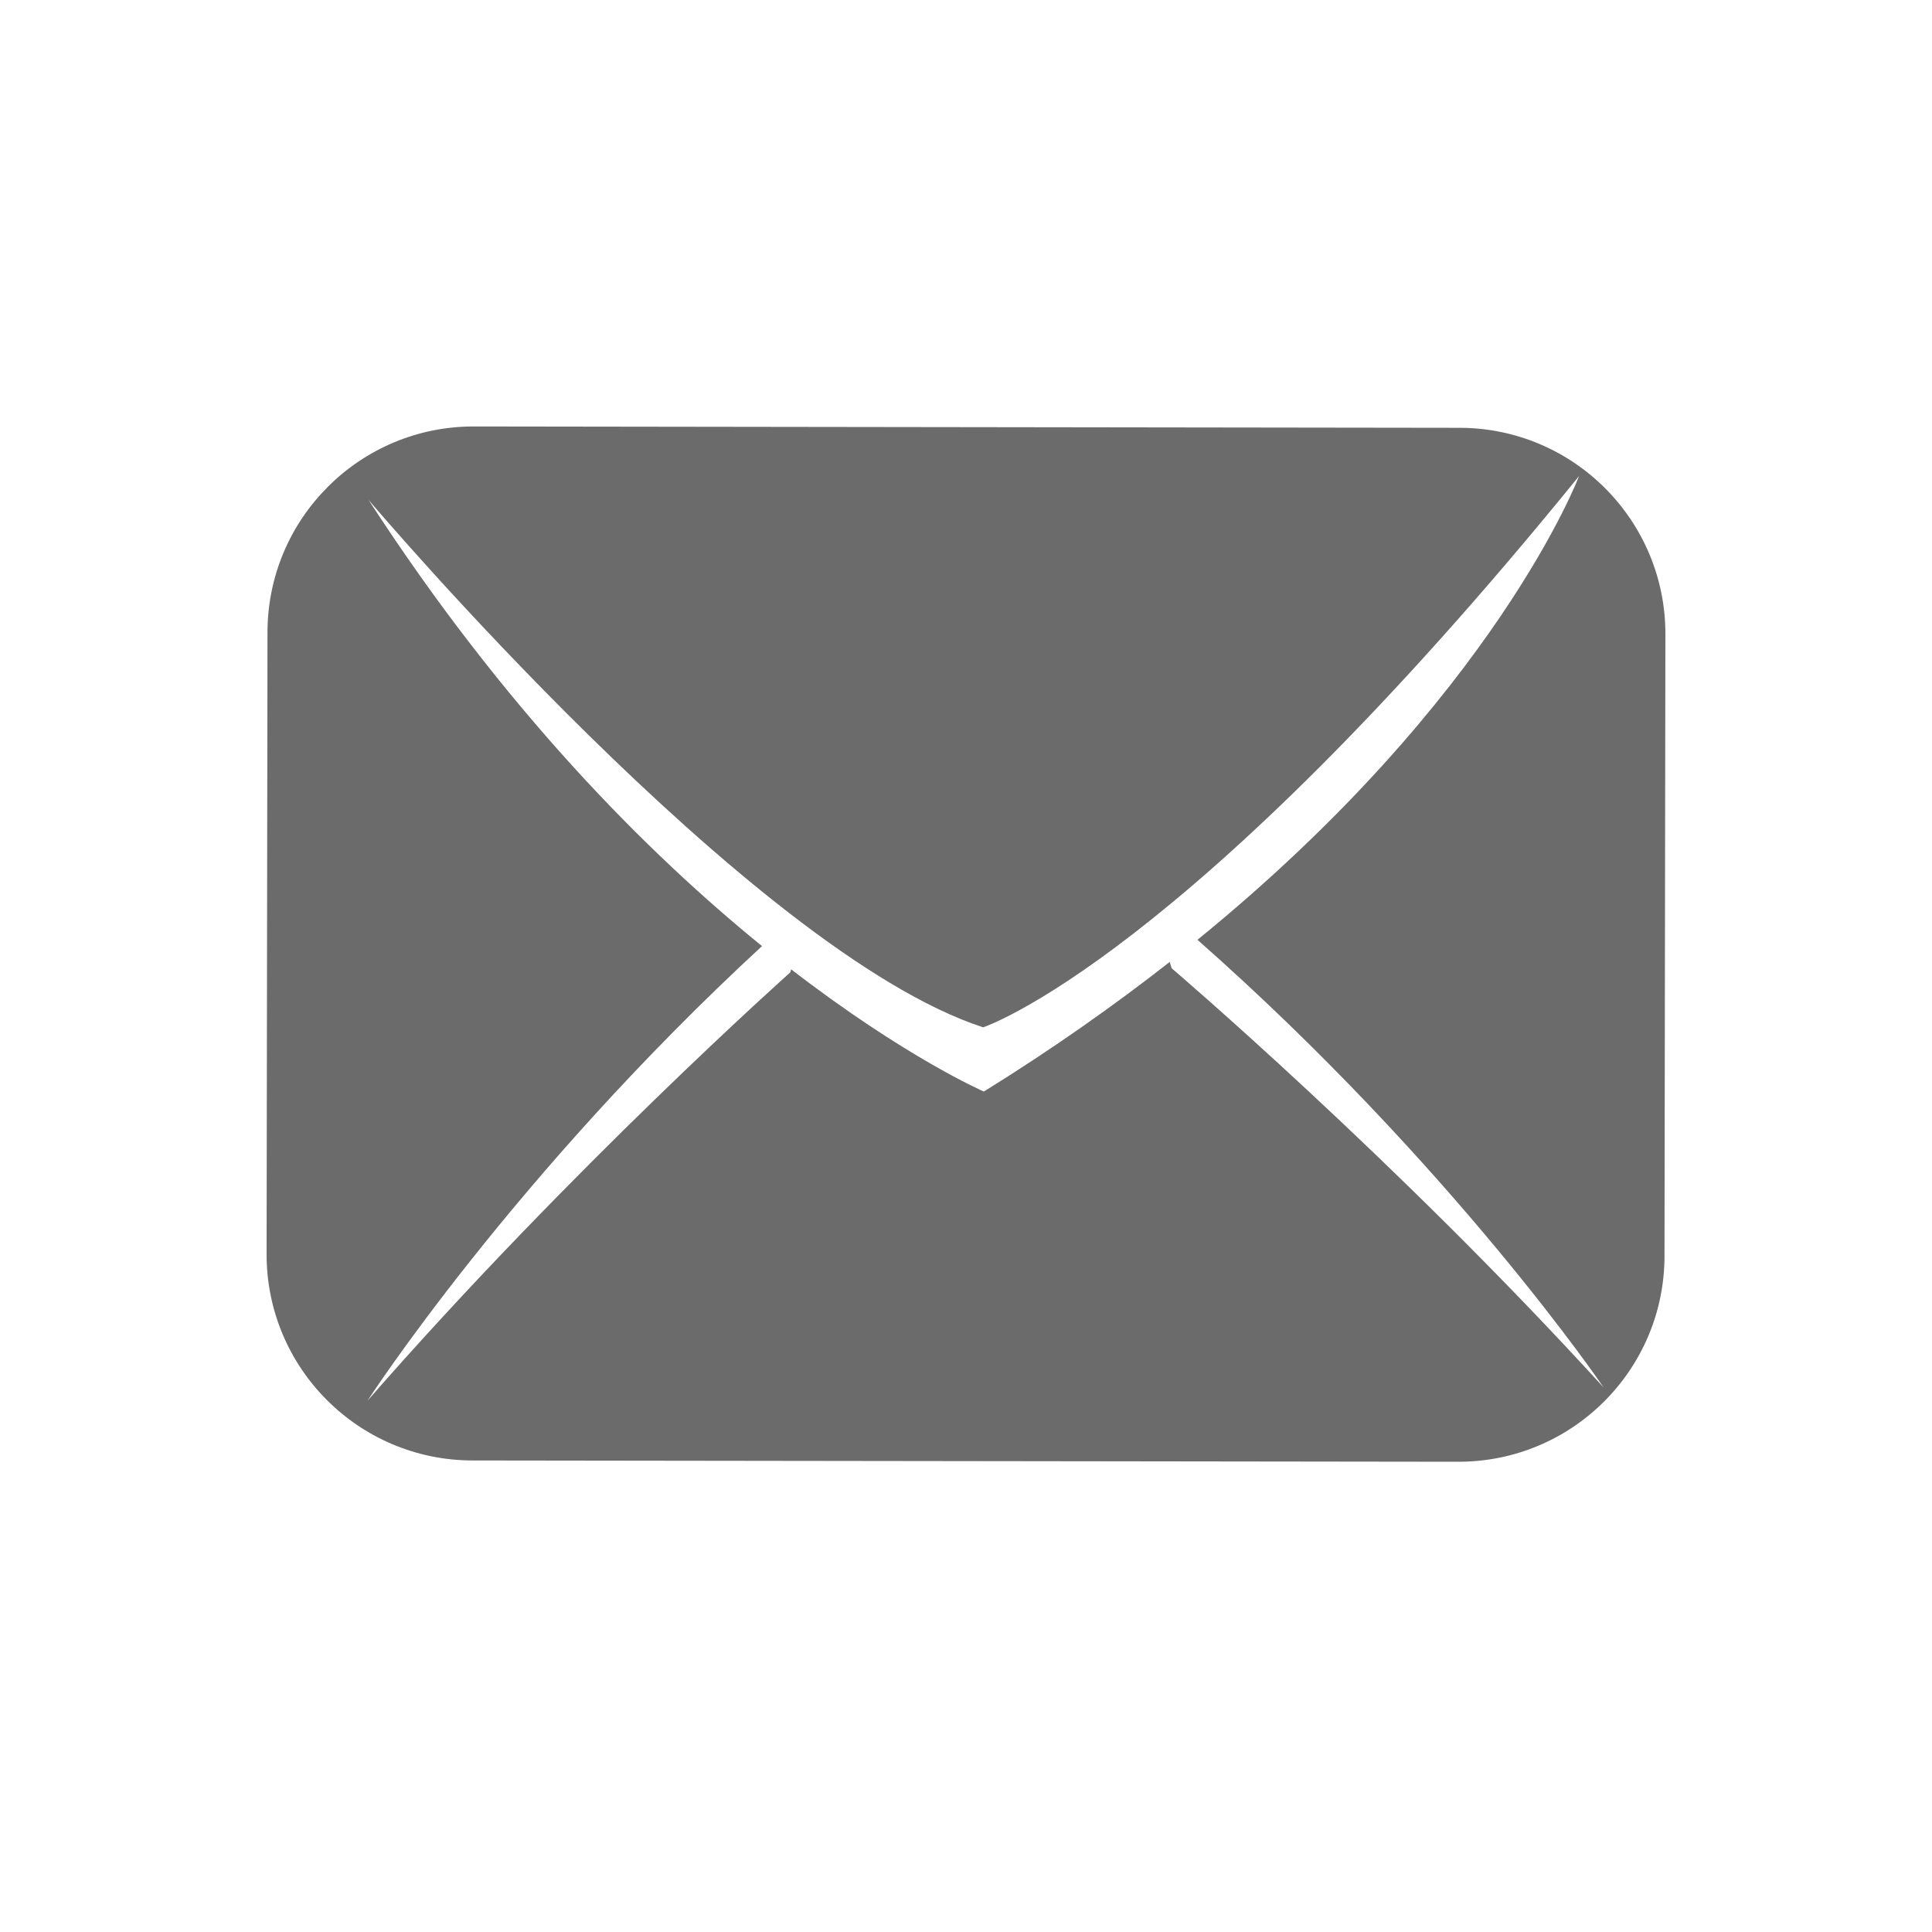 <?xml version="1.0" encoding="utf-8"?>
<!-- Generator: Adobe Illustrator 15.0.2, SVG Export Plug-In . SVG Version: 6.00 Build 0)  -->
<!DOCTYPE svg PUBLIC "-//W3C//DTD SVG 1.1//EN" "http://www.w3.org/Graphics/SVG/1.1/DTD/svg11.dtd">
<svg version="1.1" id="Livello_1" xmlns="http://www.w3.org/2000/svg" xmlns:xlink="http://www.w3.org/1999/xlink" x="0px" y="0px"
	 width="141.73px" height="141.73px" viewBox="0 0 141.73 141.73" enable-background="new 0 0 141.73 141.73" xml:space="preserve">
<path fill="#6B6B6B" d="M107.079,31.384l-72.328-0.099c-8.341-0.006-15.12,6.75-15.128,15.099L19.557,91.99
	c-0.016,8.355,6.743,15.135,15.1,15.149l72.313,0.094c8.356,0.014,15.13-6.747,15.136-15.092l0.066-45.611
	C122.186,38.176,115.43,31.396,107.079,31.384z M85.959,71.037c0,0-0.073-0.188-0.151-0.469c-4.035,3.16-8.552,6.356-13.633,9.507
	c0,0-5.742-2.49-14.136-8.966c-0.037,0.141-0.072,0.231-0.072,0.231s-16.041,14.283-31.01,31.418c0,0,10.669-16.484,28.943-33.353
	c-8.341-6.775-18.835-17.252-28.869-32.742c0,0,28.044,33.146,45.093,38.701c0,0,14.836-4.86,43.715-40.441
	c0,0-6.115,16.214-27.993,34.02c18.71,16.507,29.797,32.843,29.797,32.843C102.308,84.97,85.959,71.037,85.959,71.037z"/>
</svg>
